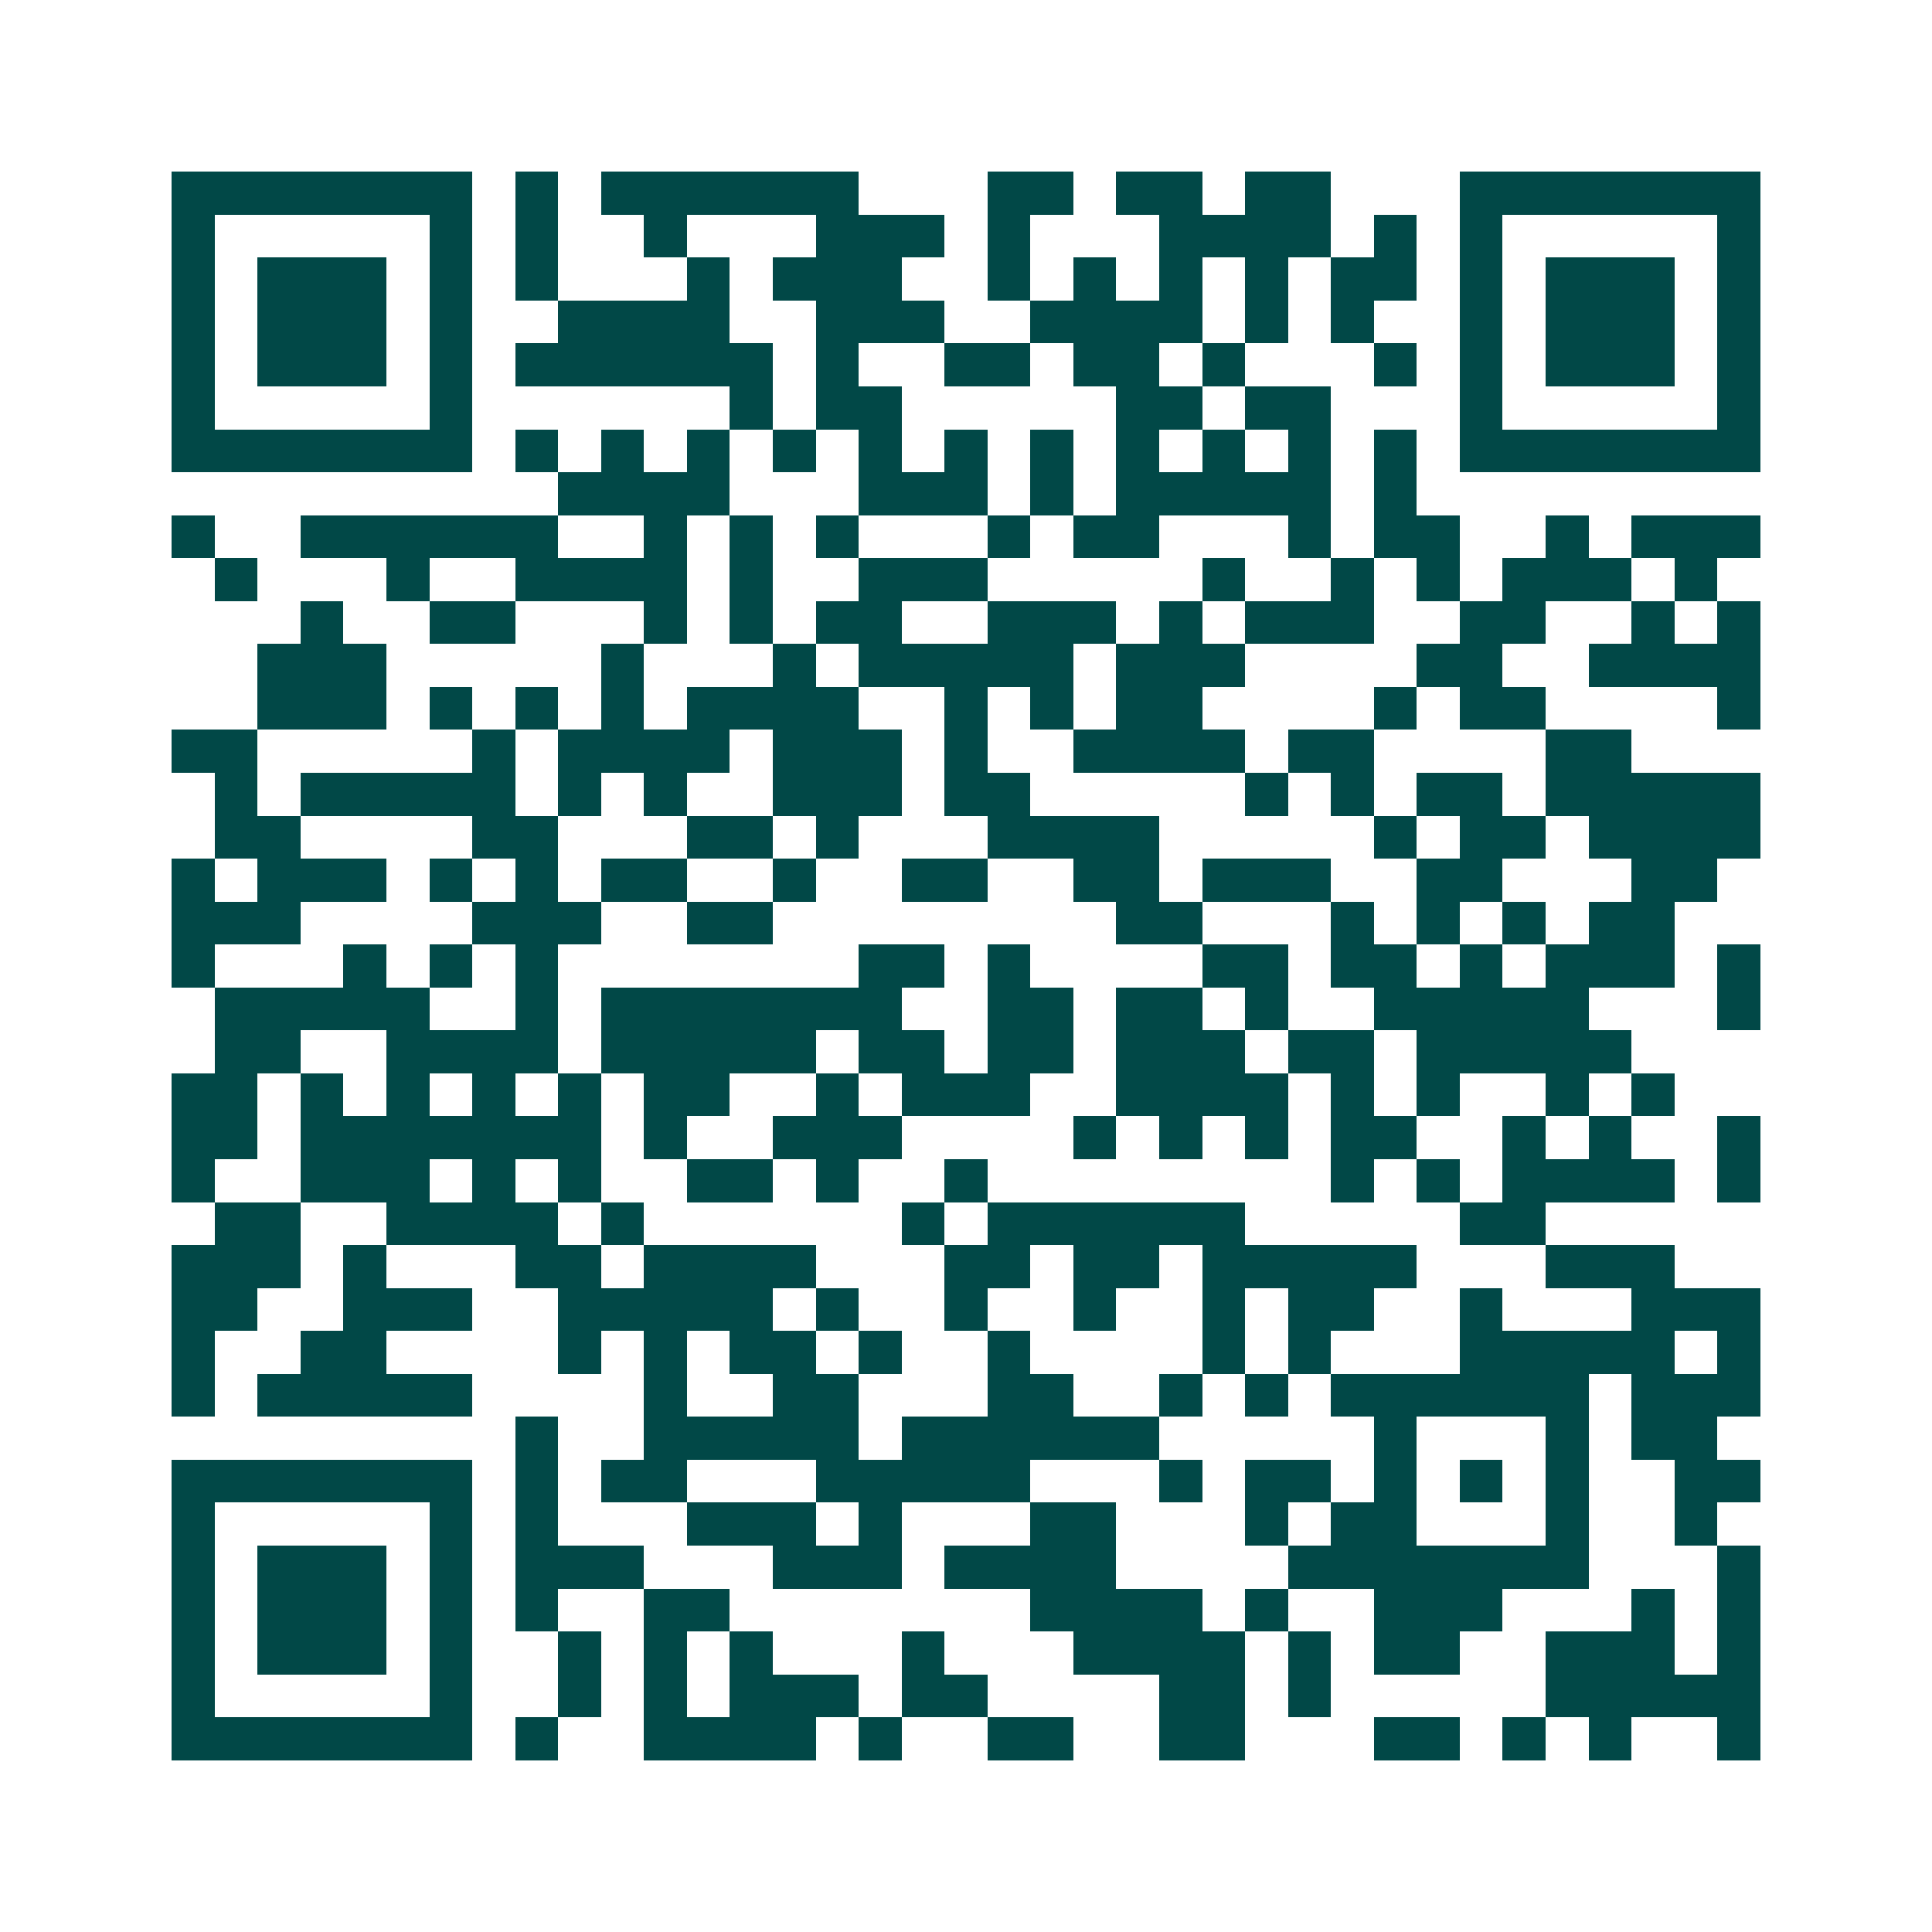 <svg xmlns="http://www.w3.org/2000/svg" width="200" height="200" viewBox="0 0 45 45" shape-rendering="crispEdges"><path fill="#ffffff" d="M0 0h45v45H0z"/><path stroke="#014847" d="M4 4.5h7m1 0h1m1 0h6m3 0h2m1 0h2m1 0h2m3 0h7M4 5.5h1m5 0h1m1 0h1m2 0h1m3 0h3m1 0h1m3 0h4m1 0h1m1 0h1m5 0h1M4 6.5h1m1 0h3m1 0h1m1 0h1m3 0h1m1 0h3m2 0h1m1 0h1m1 0h1m1 0h1m1 0h2m1 0h1m1 0h3m1 0h1M4 7.5h1m1 0h3m1 0h1m2 0h4m2 0h3m2 0h4m1 0h1m1 0h1m2 0h1m1 0h3m1 0h1M4 8.5h1m1 0h3m1 0h1m1 0h6m1 0h1m2 0h2m1 0h2m1 0h1m3 0h1m1 0h1m1 0h3m1 0h1M4 9.5h1m5 0h1m6 0h1m1 0h2m5 0h2m1 0h2m3 0h1m5 0h1M4 10.5h7m1 0h1m1 0h1m1 0h1m1 0h1m1 0h1m1 0h1m1 0h1m1 0h1m1 0h1m1 0h1m1 0h1m1 0h7M13 11.5h4m3 0h3m1 0h1m1 0h5m1 0h1M4 12.5h1m2 0h6m2 0h1m1 0h1m1 0h1m3 0h1m1 0h2m3 0h1m1 0h2m2 0h1m1 0h3M5 13.5h1m3 0h1m2 0h4m1 0h1m2 0h3m5 0h1m2 0h1m1 0h1m1 0h3m1 0h1M7 14.5h1m2 0h2m3 0h1m1 0h1m1 0h2m2 0h3m1 0h1m1 0h3m2 0h2m2 0h1m1 0h1M6 15.5h3m5 0h1m3 0h1m1 0h5m1 0h3m4 0h2m2 0h4M6 16.5h3m1 0h1m1 0h1m1 0h1m1 0h4m2 0h1m1 0h1m1 0h2m4 0h1m1 0h2m4 0h1M4 17.5h2m5 0h1m1 0h4m1 0h3m1 0h1m2 0h4m1 0h2m4 0h2M5 18.5h1m1 0h5m1 0h1m1 0h1m2 0h3m1 0h2m5 0h1m1 0h1m1 0h2m1 0h5M5 19.5h2m4 0h2m3 0h2m1 0h1m3 0h4m5 0h1m1 0h2m1 0h4M4 20.5h1m1 0h3m1 0h1m1 0h1m1 0h2m2 0h1m2 0h2m2 0h2m1 0h3m2 0h2m3 0h2M4 21.5h3m4 0h3m2 0h2m8 0h2m3 0h1m1 0h1m1 0h1m1 0h2M4 22.5h1m3 0h1m1 0h1m1 0h1m7 0h2m1 0h1m4 0h2m1 0h2m1 0h1m1 0h3m1 0h1M5 23.5h5m2 0h1m1 0h7m2 0h2m1 0h2m1 0h1m2 0h5m3 0h1M5 24.5h2m2 0h4m1 0h5m1 0h2m1 0h2m1 0h3m1 0h2m1 0h5M4 25.5h2m1 0h1m1 0h1m1 0h1m1 0h1m1 0h2m2 0h1m1 0h3m2 0h4m1 0h1m1 0h1m2 0h1m1 0h1M4 26.5h2m1 0h7m1 0h1m2 0h3m4 0h1m1 0h1m1 0h1m1 0h2m2 0h1m1 0h1m2 0h1M4 27.5h1m2 0h3m1 0h1m1 0h1m2 0h2m1 0h1m2 0h1m8 0h1m1 0h1m1 0h4m1 0h1M5 28.5h2m2 0h4m1 0h1m6 0h1m1 0h6m5 0h2M4 29.5h3m1 0h1m3 0h2m1 0h4m3 0h2m1 0h2m1 0h5m3 0h3M4 30.5h2m2 0h3m2 0h5m1 0h1m2 0h1m2 0h1m2 0h1m1 0h2m2 0h1m3 0h3M4 31.5h1m2 0h2m4 0h1m1 0h1m1 0h2m1 0h1m2 0h1m4 0h1m1 0h1m3 0h5m1 0h1M4 32.5h1m1 0h5m4 0h1m2 0h2m3 0h2m2 0h1m1 0h1m1 0h6m1 0h3M12 33.5h1m2 0h5m1 0h6m5 0h1m3 0h1m1 0h2M4 34.5h7m1 0h1m1 0h2m3 0h5m3 0h1m1 0h2m1 0h1m1 0h1m1 0h1m2 0h2M4 35.5h1m5 0h1m1 0h1m3 0h3m1 0h1m3 0h2m3 0h1m1 0h2m3 0h1m2 0h1M4 36.5h1m1 0h3m1 0h1m1 0h3m3 0h3m1 0h4m4 0h7m3 0h1M4 37.5h1m1 0h3m1 0h1m1 0h1m2 0h2m7 0h4m1 0h1m2 0h3m3 0h1m1 0h1M4 38.5h1m1 0h3m1 0h1m2 0h1m1 0h1m1 0h1m3 0h1m3 0h4m1 0h1m1 0h2m2 0h3m1 0h1M4 39.5h1m5 0h1m2 0h1m1 0h1m1 0h3m1 0h2m4 0h2m1 0h1m5 0h5M4 40.5h7m1 0h1m2 0h4m1 0h1m2 0h2m2 0h2m3 0h2m1 0h1m1 0h1m2 0h1"/></svg>
